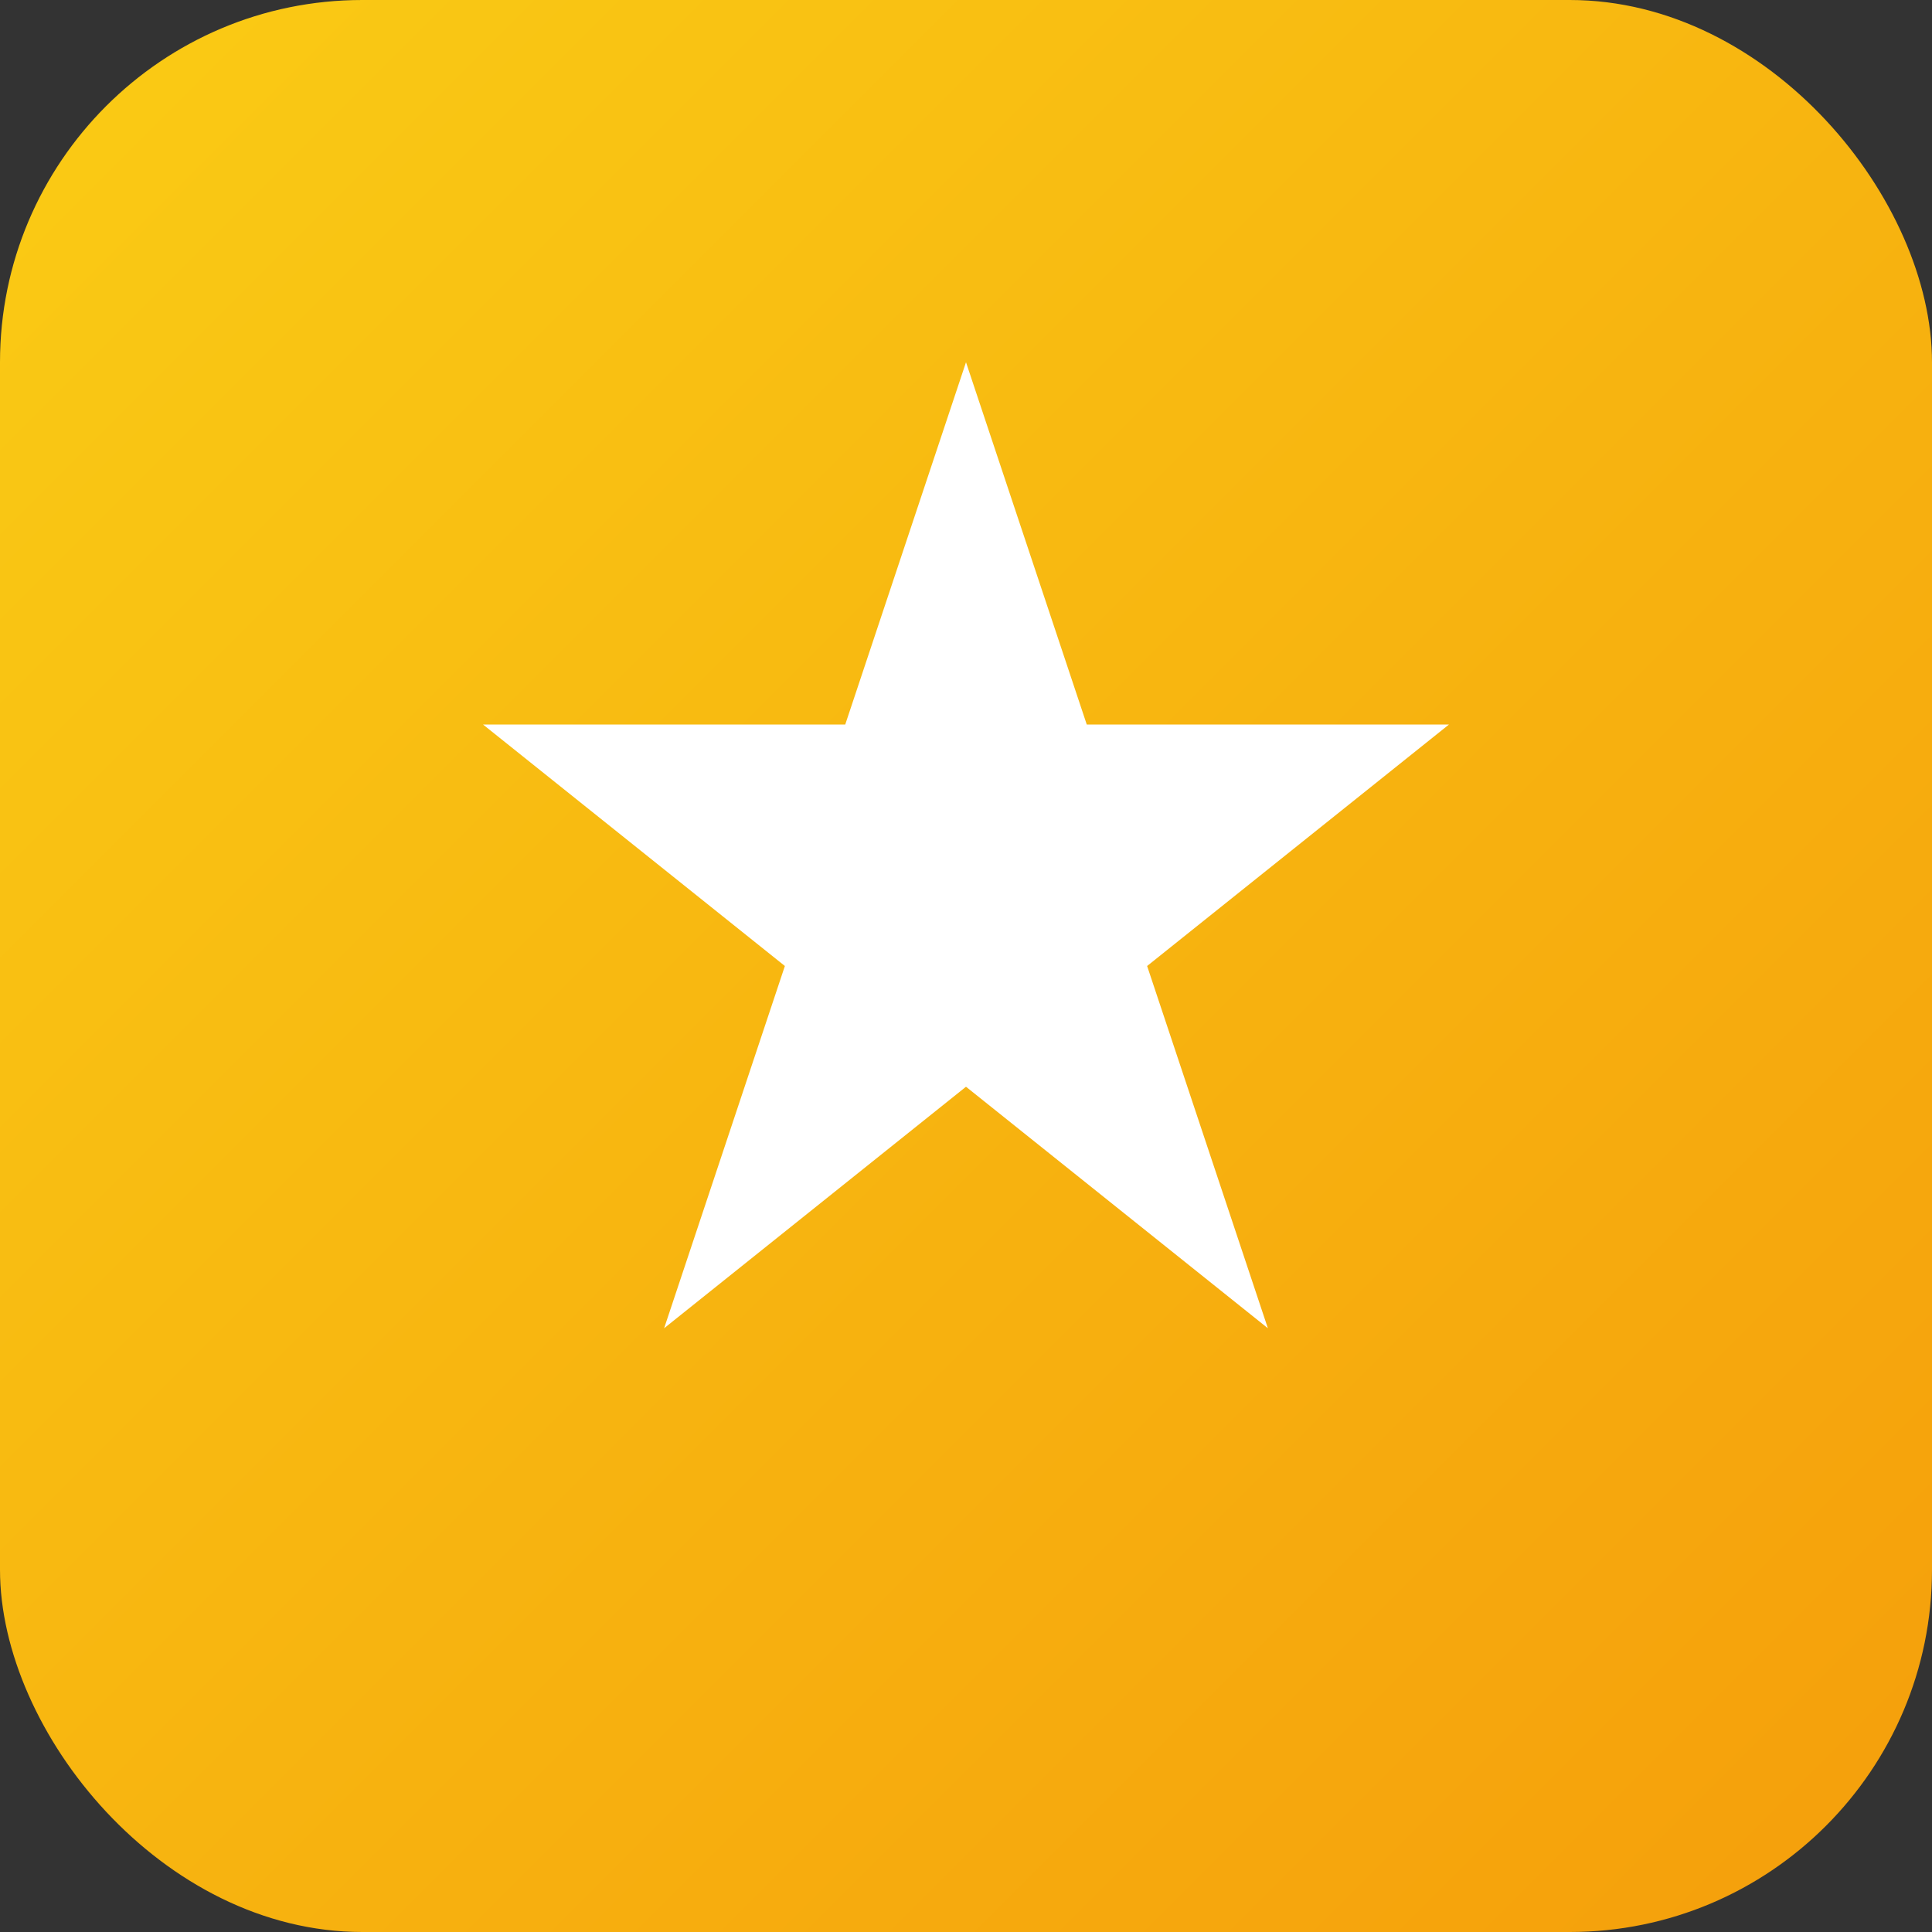 <svg xmlns="http://www.w3.org/2000/svg" viewBox="0 0 32 32">
  <rect x="0" y="0" width="32" height="32" fill="#333333" stroke="none"/>
  <defs>
    <linearGradient id="bg" x1="0%" y1="0%" x2="100%" y2="100%">
      <stop offset="0%" style="stop-color:#facc15"/>
      <stop offset="100%" style="stop-color:#f59e0b"/>
    </linearGradient>
  </defs>
  <rect width="32" height="32" rx="6" fill="url(#bg)"/>
  <path d="M16 6 L18 12 L24 12 L19 16 L21 22 L16 18 L11 22 L13 16 L8 12 L14 12 Z" fill="white"/>
</svg>
